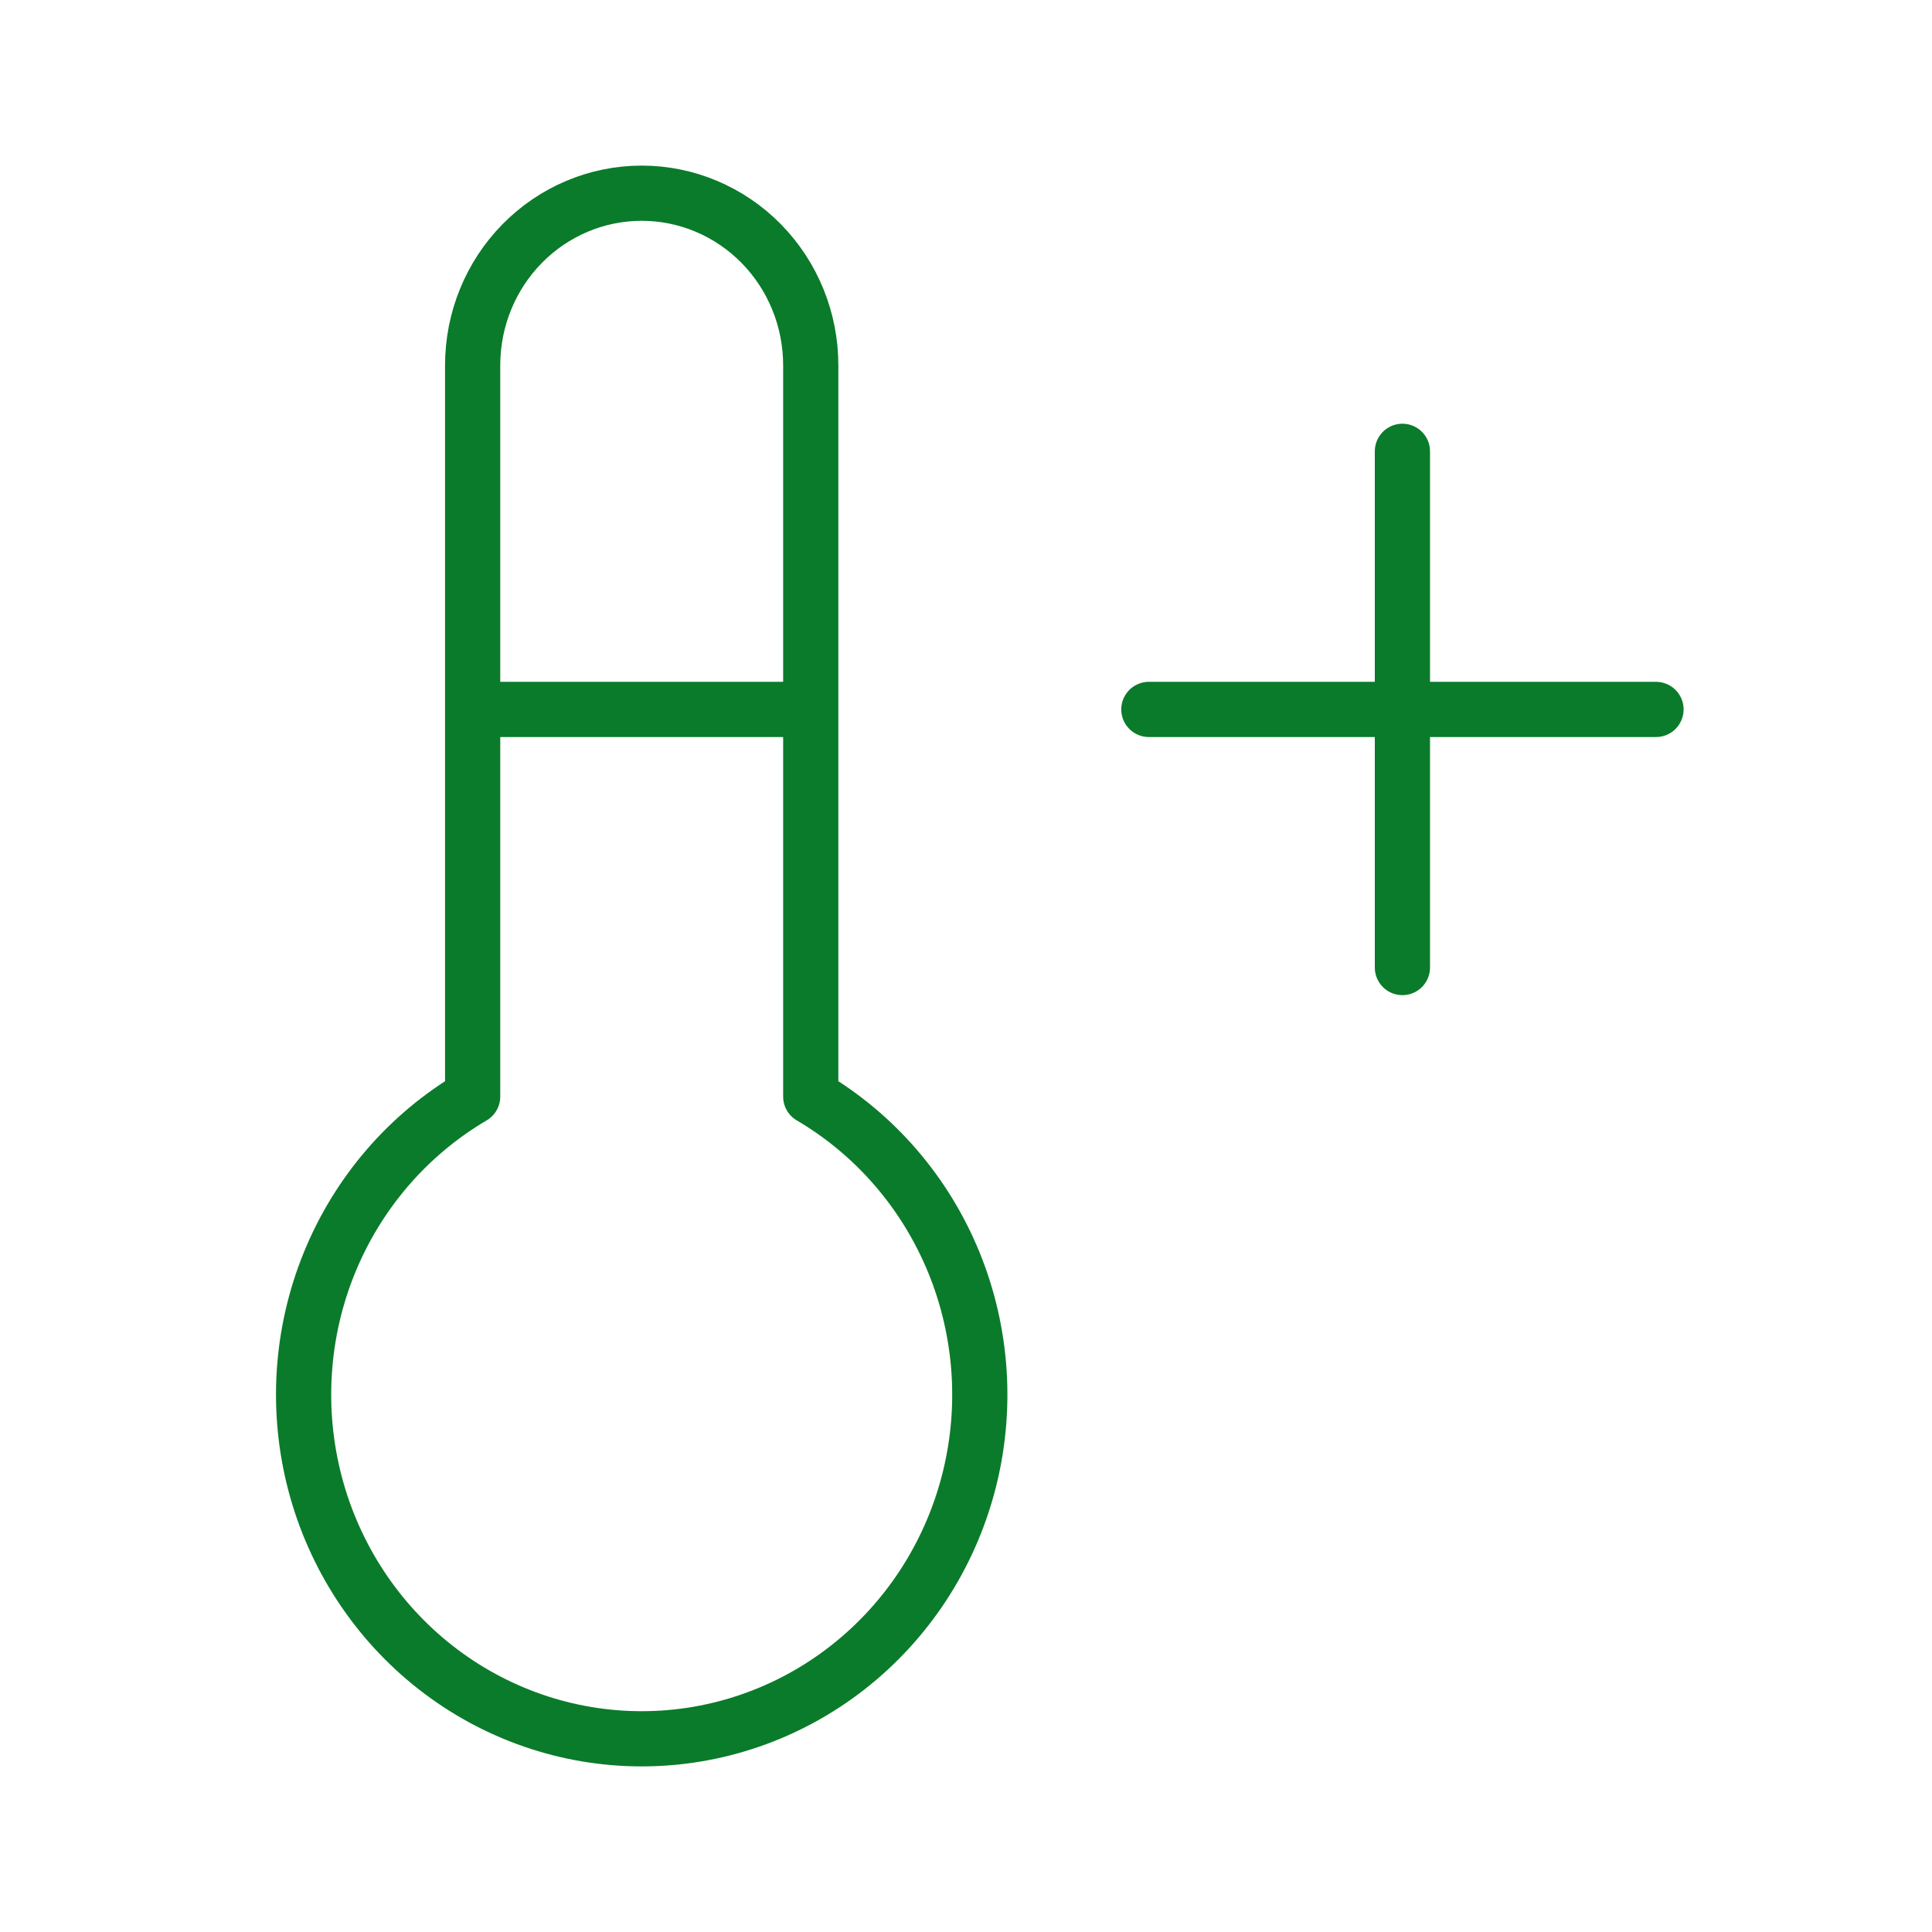 <svg width="70" height="70" viewBox="0 0 70 70" fill="none" xmlns="http://www.w3.org/2000/svg">
<g id="Frame">
<path id="Vector" d="M17.125 25.704H29.375M41.625 25.704H60M50.812 16.352V35.056M17.125 39.732C14.79 41.104 12.964 43.223 11.932 45.759C10.9 48.295 10.72 51.107 11.417 53.758C12.115 56.409 13.653 58.752 15.793 60.423C17.932 62.094 20.553 63 23.25 63C25.947 63 28.568 62.094 30.707 60.423C32.847 58.752 34.385 56.409 35.083 53.758C35.781 51.107 35.599 48.295 34.568 45.759C33.536 43.223 31.71 41.104 29.375 39.732V13.235C29.375 11.581 28.73 9.995 27.581 8.826C26.432 7.657 24.875 7 23.25 7C21.626 7 20.068 7.657 18.919 8.826C17.77 9.995 17.125 11.581 17.125 13.235V39.732Z" stroke="#0A7B2A" stroke-width="2" stroke-linecap="round" stroke-linejoin="round"/>
</g>
</svg>
